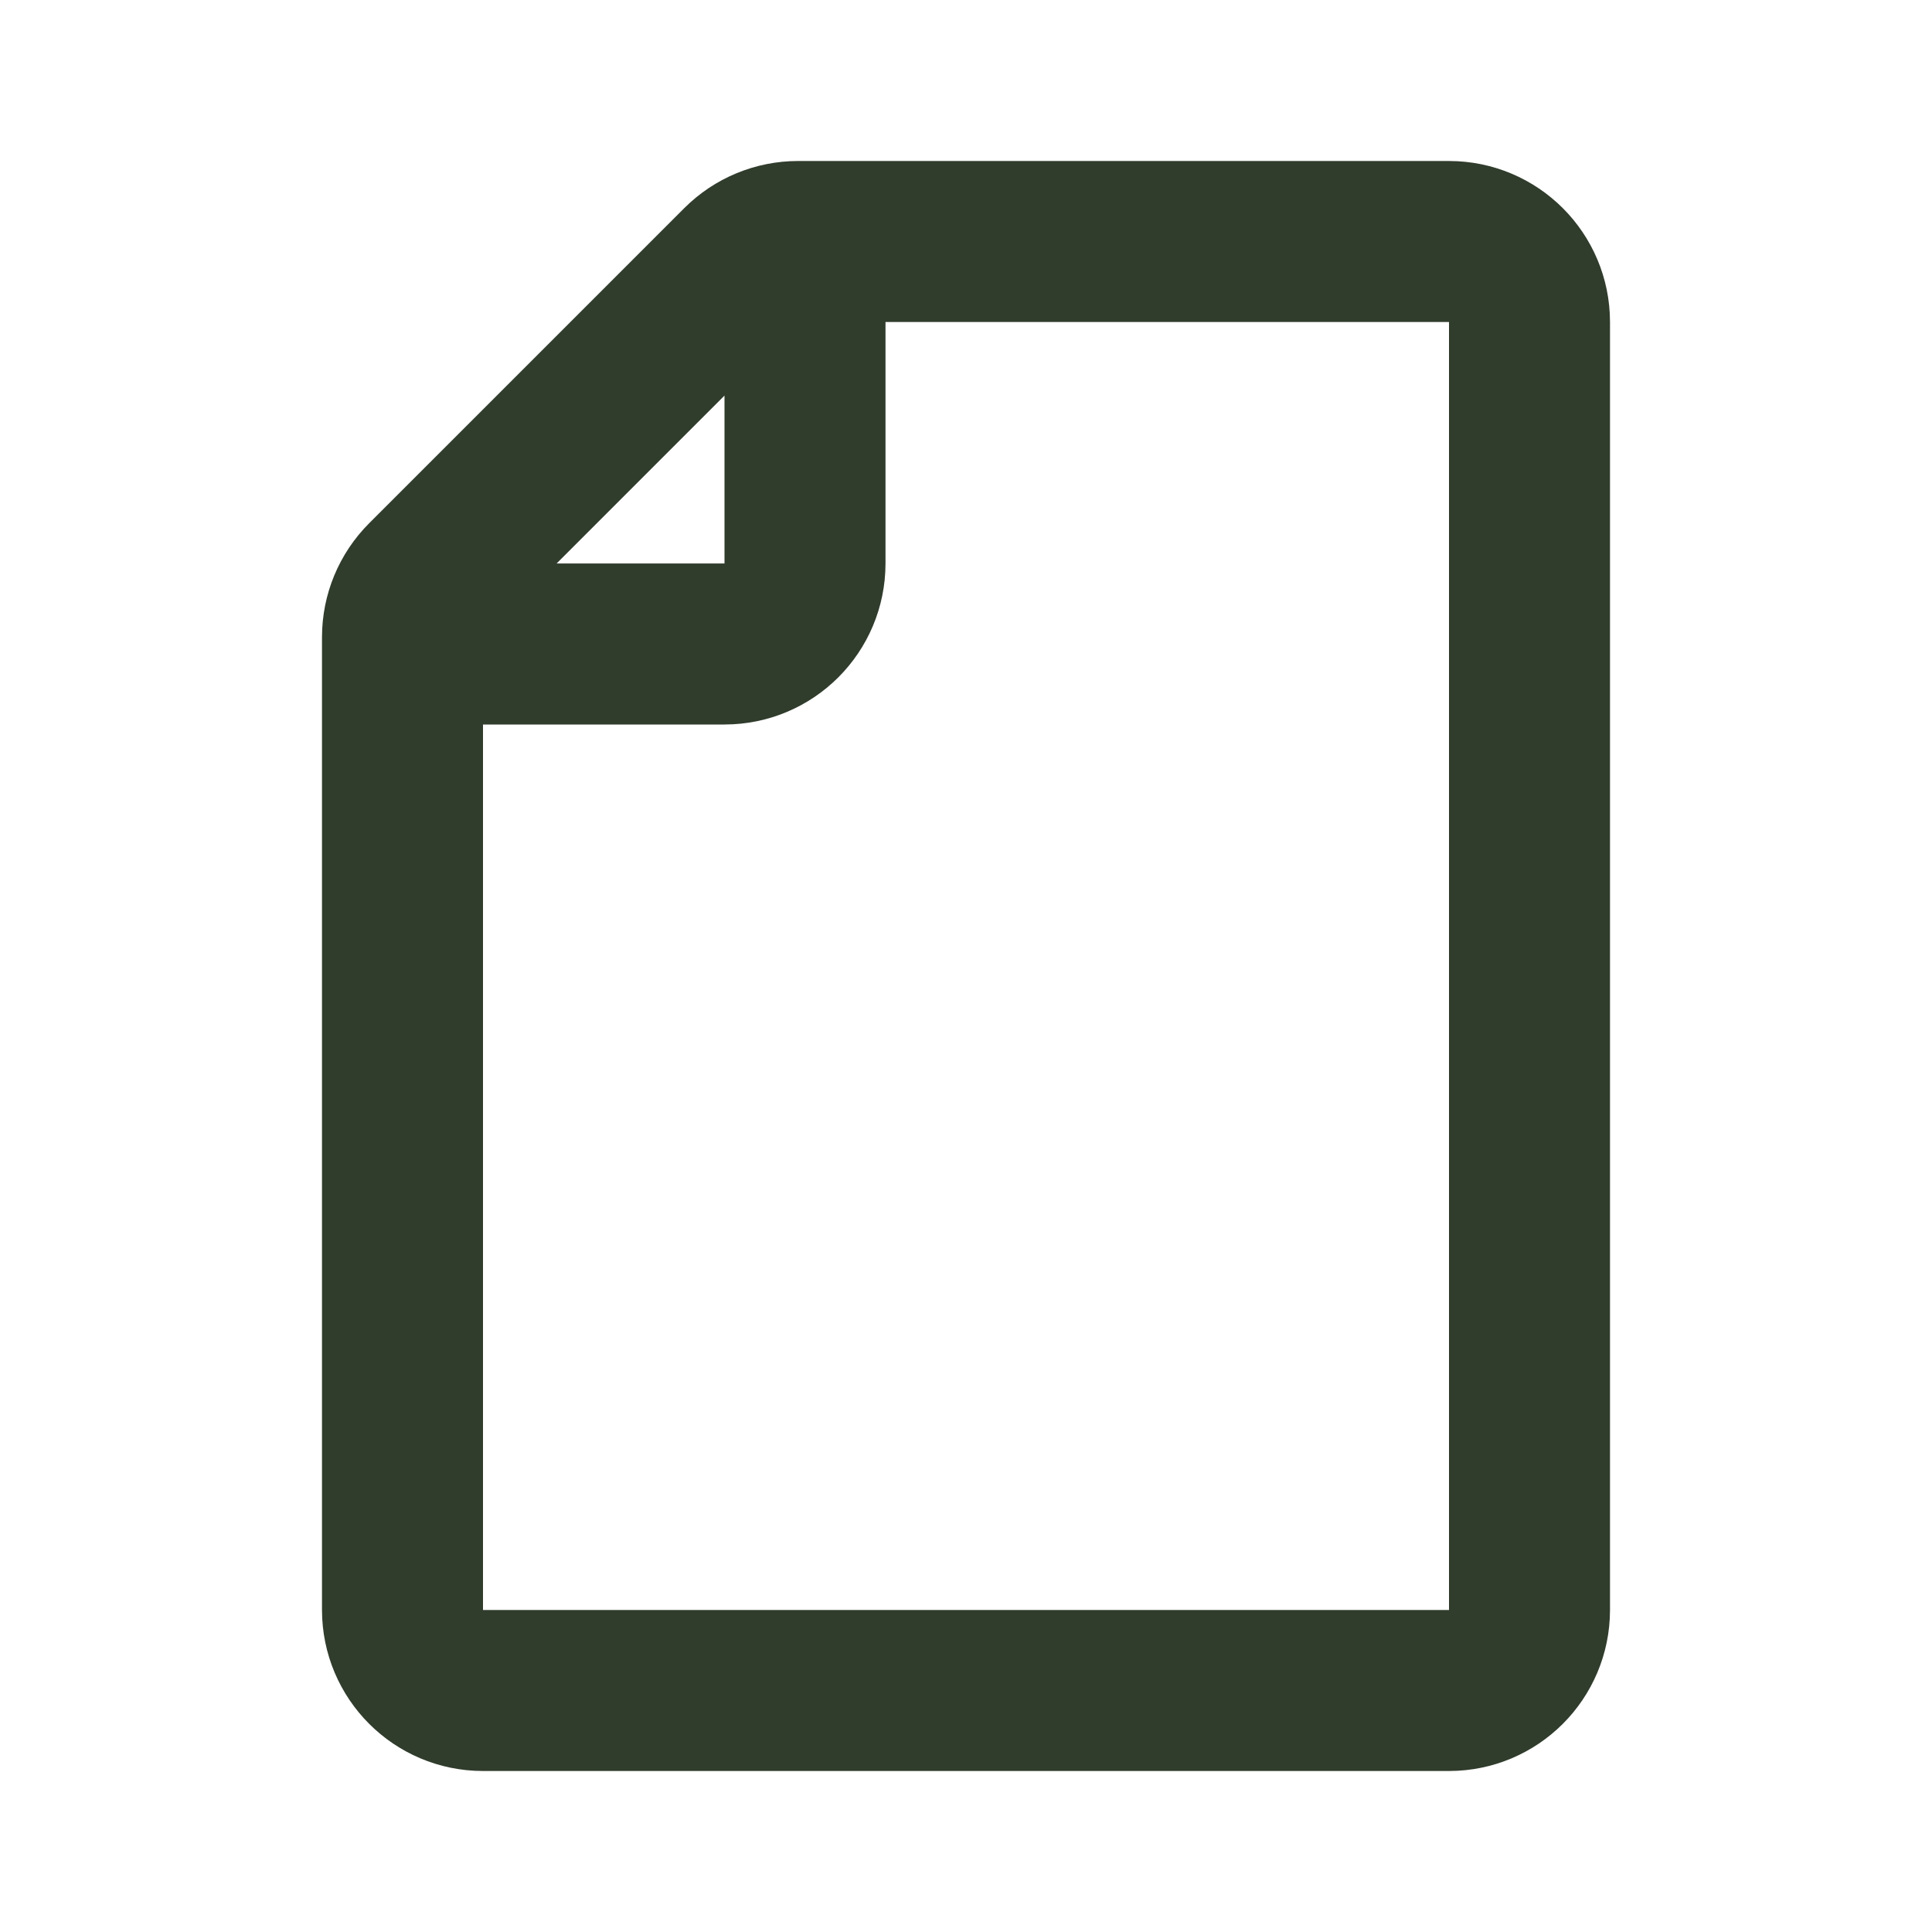 <?xml version="1.0" encoding="UTF-8"?>
<svg xmlns="http://www.w3.org/2000/svg" width="24" height="24" viewBox="0 0 24 24" fill="none">
  <path d="M10 3V7C10 7.552 9.552 8 9 8H5M19 4V20C19 20.552 18.552 21 18 21H6C5.448 21 5 20.552 5 20V7.914C5 7.649 5.105 7.395 5.293 7.207L9.207 3.293C9.395 3.105 9.649 3 9.914 3H18C18.552 3 19 3.448 19 4Z" stroke="#303C2C" stroke-width="2" stroke-linejoin="round"></path>
</svg>
